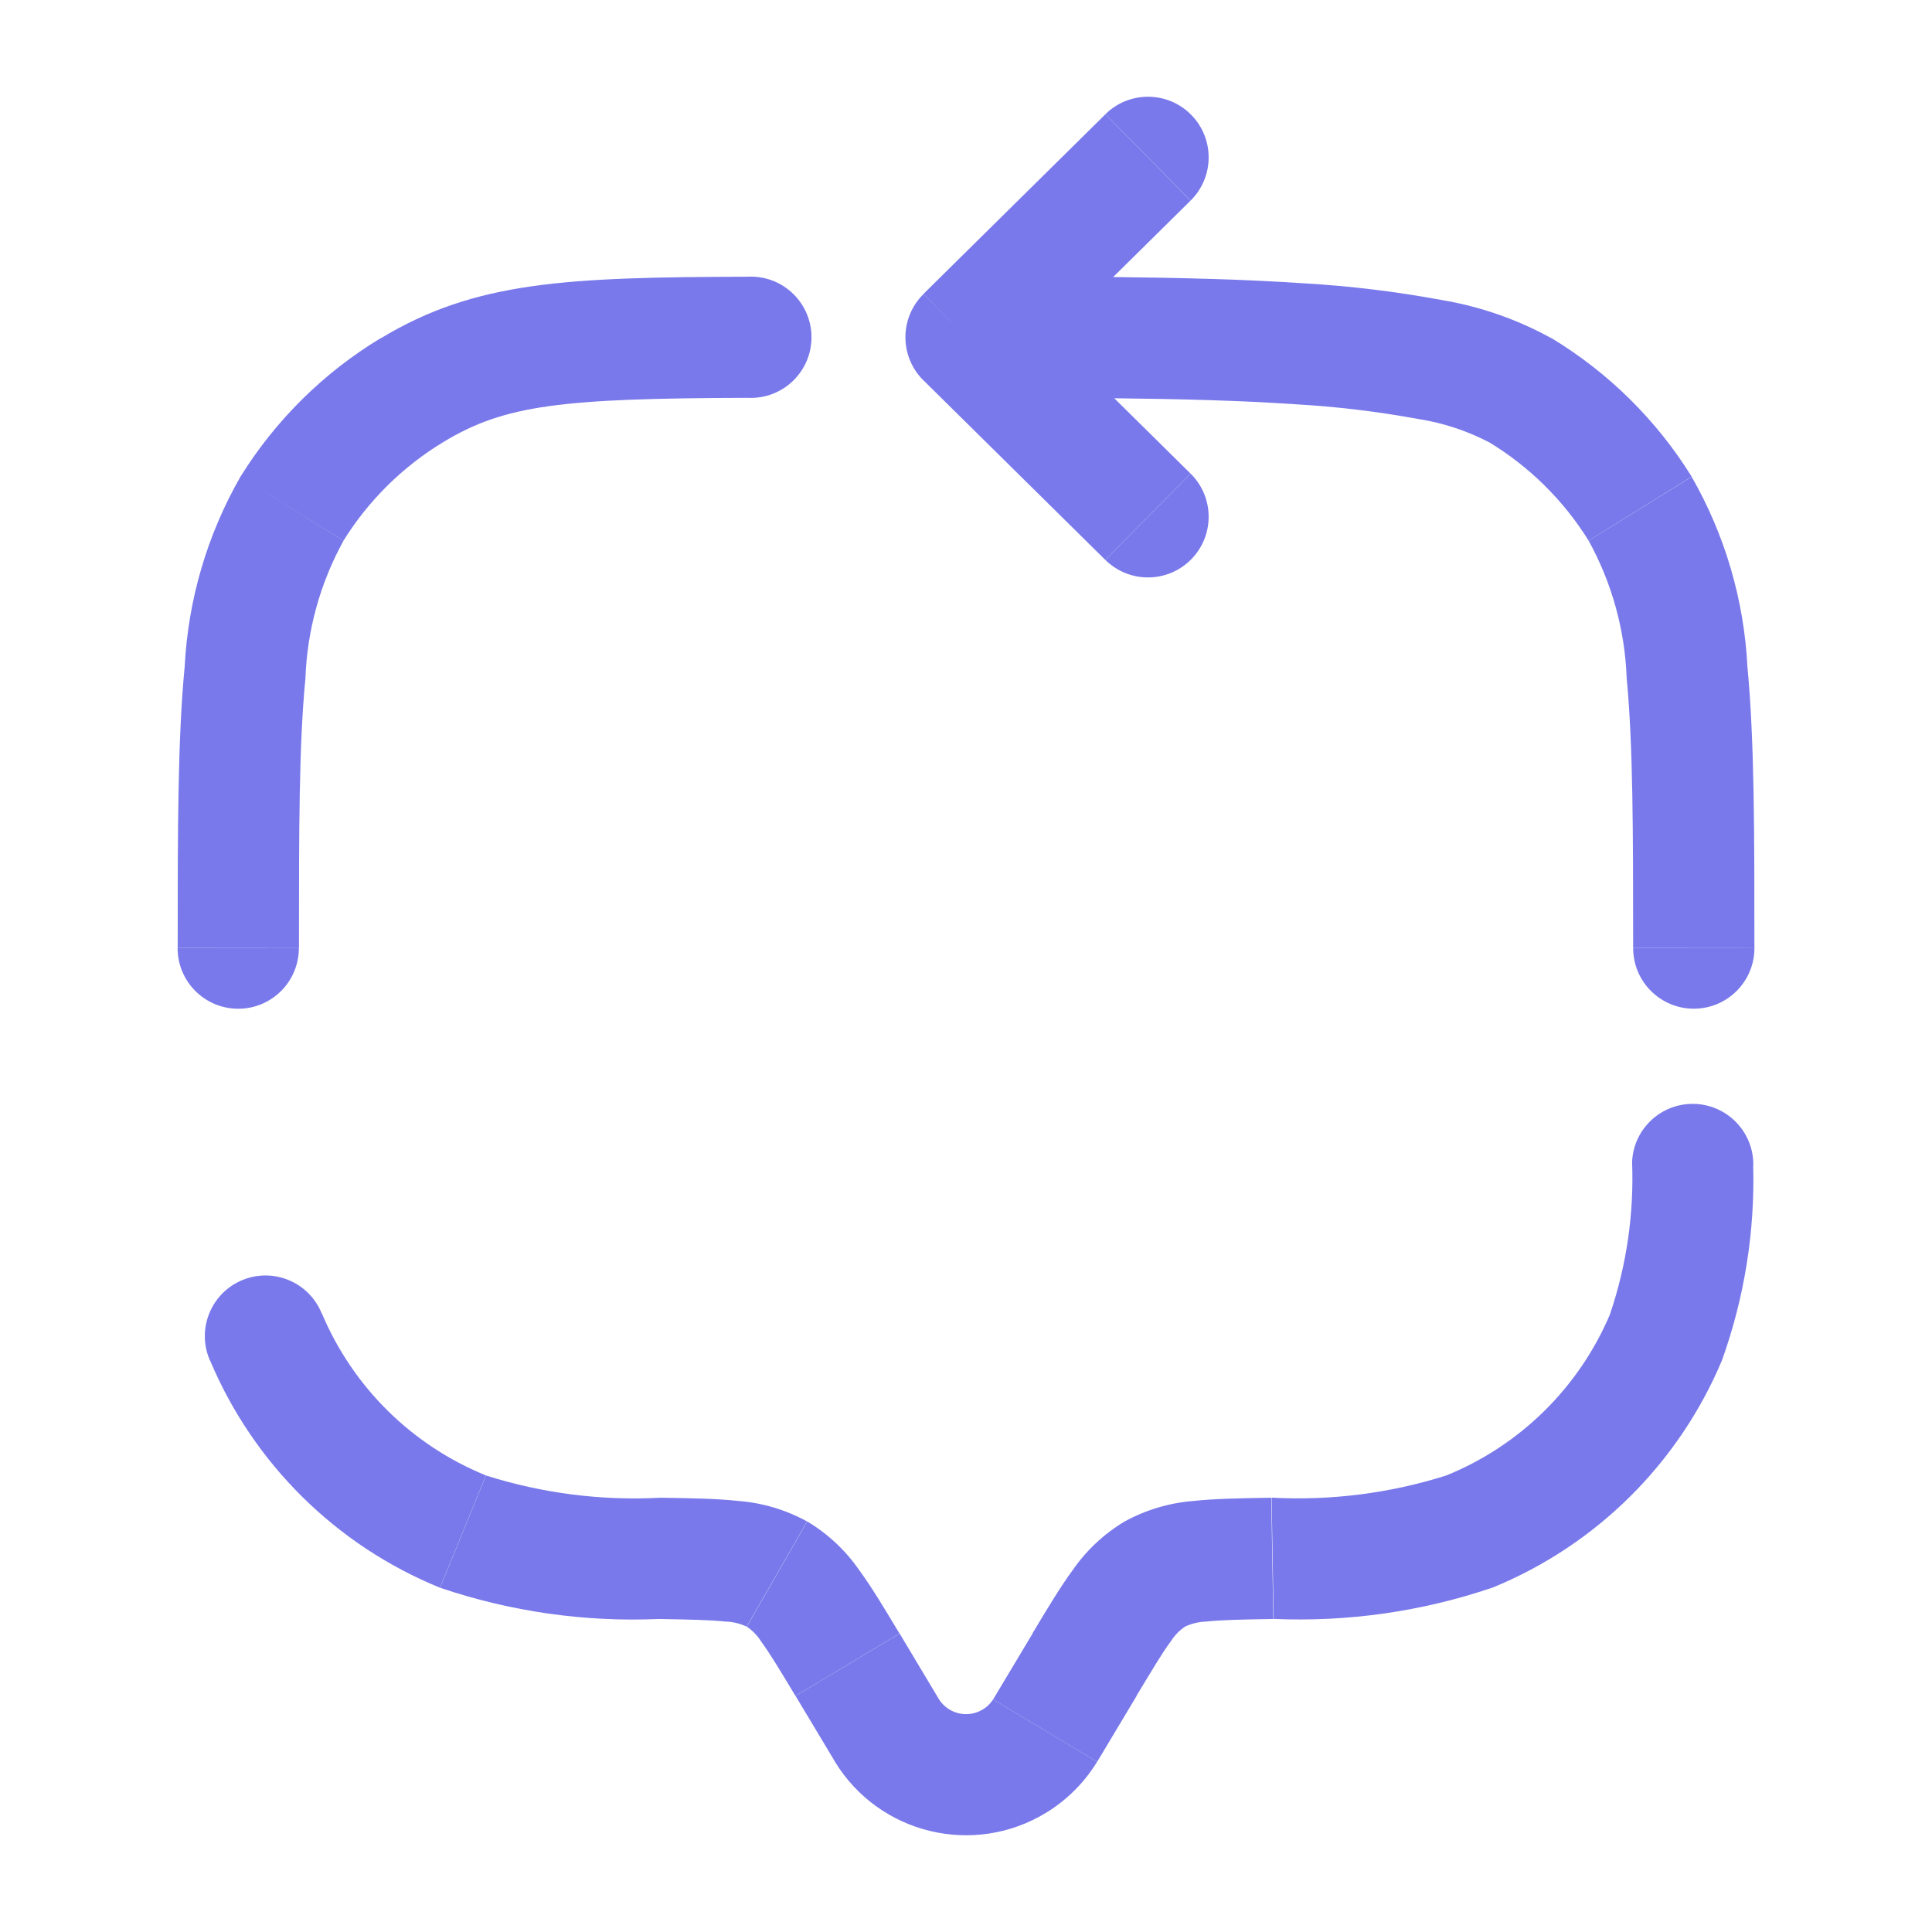 <?xml version="1.0" encoding="UTF-8"?>
<svg xmlns="http://www.w3.org/2000/svg" id="Layer_1" viewBox="0 0 1000 1000">
  <defs>
    <style>.cls-1{fill:none;stroke:#7979eb;stroke-linecap:round;stroke-linejoin:round;}.cls-1,.cls-2{stroke-width:0px;}.cls-2{fill:#7979eb;}</style>
  </defs>
  <line class="cls-1" x1="124.5" y1="246.66" x2="124.44" y2="246.62"></line>
  <line class="cls-1" x1="875.56" y1="246.65" x2="875.62" y2="246.62"></line>
  <line class="cls-1" x1="848.95" y1="263.3" x2="853.46" y2="260.48"></line>
  <line class="cls-1" x1="227.68" y1="821.76" x2="227.66" y2="821.79"></line>
  <line class="cls-1" x1="149.55" y1="262.33" x2="151.1" y2="263.3"></line>
  <line class="cls-1" x1="658.02" y1="775.19" x2="658.55" y2="806.58"></line>
  <line class="cls-1" x1="417.78" y1="787.58" x2="417.82" y2="787.51"></line>
  <path class="cls-2" d="m123.31,522.12c17.33,0,31.38-14.05,31.38-31.38h-62.77c0,17.33,14.06,31.38,31.39,31.38Z"></path>
  <path class="cls-2" d="m158.08,351.15c.89-24.97,7.64-49.38,19.71-71.25l-53.31-33.12,25.07,15.55,28.24,17.51c12.99-20.88,30.74-38.39,51.79-51.1,31.72-19.21,61.16-22.55,157.55-22.82,17.31.84,32.03-12.52,32.86-29.83.84-17.31-12.52-32.03-29.83-32.87-1.08-.05-2.15-.05-3.23.01-93.55.28-140.92,2.28-189.86,31.89l-.05-.08c-29.48,17.83-54.33,42.37-72.52,71.63-.02.03-.04.07-.06.1h0c-17.22,30.05-27.1,63.74-28.86,98.33-3.64,37.89-3.61,85.32-3.61,145.59l62.77.06c0-61.5,0-105.39,3.34-139.59Z"></path>
  <path class="cls-2" d="m340.88,837.99c16.62.28,26.83.5,34.66,1.33,3.78.11,7.5,1,10.93,2.61l31.28-54.43c-10.91-5.99-22.96-9.6-35.36-10.59-11.34-1.25-24.96-1.44-40.39-1.69h0s-.02,0-.03,0c-.03,0-.05,0-.08,0h0c-30.56,1.64-61.17-2.26-90.35-11.51l-23.77,58.1c36.38,12.35,74.74,17.84,113.13,16.18Z"></path>
  <path class="cls-2" d="m876.72,522.1c17.32-.01,31.35-14.05,31.37-31.37h-62.77c.01,17.33,14.07,31.38,31.41,31.37Z"></path>
  <path class="cls-2" d="m477.98,196.91l.03-.03,94.11,92.94,44.12-44.68-39.49-39c33.63.35,65.34,1.17,93.78,3.11,21.32,1.21,42.55,3.76,63.55,7.62,12.71,1.98,25.02,6.01,36.45,11.93l.02-.03c21.02,12.71,38.75,30.21,51.72,51.07l31.19-19.36,22.16-13.75s-.03-.05-.05-.08c-18.19-29.27-43.05-53.82-72.54-71.65l-.04.06c-17.63-9.74-36.78-16.41-56.65-19.75-23.65-4.39-47.55-7.29-71.56-8.67-30.25-2.04-63.77-2.89-98.61-3.24l40.07-39.57-44.09-44.68-94.16,92.99,18.9,19.15-18.9-19.07c-12.34,12.18-12.47,32.05-.29,44.39.1.1.19.19.29.29Z"></path>
  <path class="cls-2" d="m845.31,490.68l62.77.06c0-60.27,0-107.7-3.61-145.59-1.75-34.6-11.64-68.3-28.86-98.36l-53.35,33.05c12.07,21.88,18.82,46.29,19.71,71.25,3.28,34.19,3.34,78.09,3.34,139.59Z"></path>
  <path class="cls-2" d="m251.52,763.68c-38.29-15.55-68.82-45.68-84.88-83.76l-.07.03c-6.42-16.09-24.66-23.94-40.76-17.53-16.11,6.41-23.97,24.66-17.56,40.77.14.36.29.71.44,1.06l.06-.02c22.49,53.39,65.27,95.67,118.91,117.54.02,0,.05.02.07.03l23.77-58.1Z"></path>
  <path class="cls-2" d="m432.19,911.88h-.02c22.92,37.48,71.89,49.28,109.36,26.35,10.74-6.57,19.77-15.6,26.34-26.34l-53.82-32.28c-5,7.74-15.32,9.96-23.06,4.96-1.98-1.28-3.67-2.97-4.95-4.95h.02s-20.41-34.1-20.41-34.1l-53.88,32.28,20.43,34.07Z"></path>
  <path class="cls-2" d="m616.54,59.41c-12.18-12.34-32.06-12.46-44.4-.28l44.12,44.68c12.34-12.18,12.46-32.06.28-44.4Z"></path>
  <path class="cls-2" d="m417.78,787.58l-31.24,54.37c3,2.02,5.54,4.66,7.45,7.73,4.45,6.03,9.51,14.43,17.74,28.13l53.85-32.28c-7.62-12.7-14.43-24.13-21.07-33.14-7.03-10.09-16.13-18.58-26.69-24.88l-.04.07Z"></path>
  <path class="cls-2" d="m772.36,821.8v.02c53.65-21.89,96.41-64.19,118.88-117.6,11.65-32.38,17.14-66.66,16.21-101.06h.06c.23-17.33-13.64-31.57-30.97-31.8-17-.22-31.08,13.12-31.77,30.1h0s0,.01,0,.02c0,0,0,0,0,0h0c1.03,26.62-2.81,53.21-11.34,78.45l.05.02c-16.05,38.06-46.57,68.18-84.83,83.73h0c-29.21,9.25-59.86,13.15-90.46,11.5l1.06,62.77c38.39,1.66,76.75-3.82,113.14-16.17Z"></path>
  <path class="cls-2" d="m616.54,289.54c12.18-12.34,12.06-32.21-.28-44.4l-44.12,44.68c12.34,12.18,32.21,12.06,44.4-.28Z"></path>
  <path class="cls-2" d="m588.29,877.8l-.06-.04c8.33-13.71,13.27-22.21,17.71-28.1,1.91-3.07,4.45-5.71,7.45-7.73,3.42-1.61,7.14-2.5,10.93-2.61,7.84-.86,18.15-1.06,34.75-1.33l-1.08-62.77c-15.43.25-29.14.47-40.51,1.7-12.4,1-24.45,4.61-35.36,10.59-10.56,6.31-19.66,14.79-26.69,24.88-6.64,9.01-13.46,20.43-21.07,33.14l.06.04-20.38,34.05,53.85,32.28,20.41-34.08Z"></path>
</svg>

